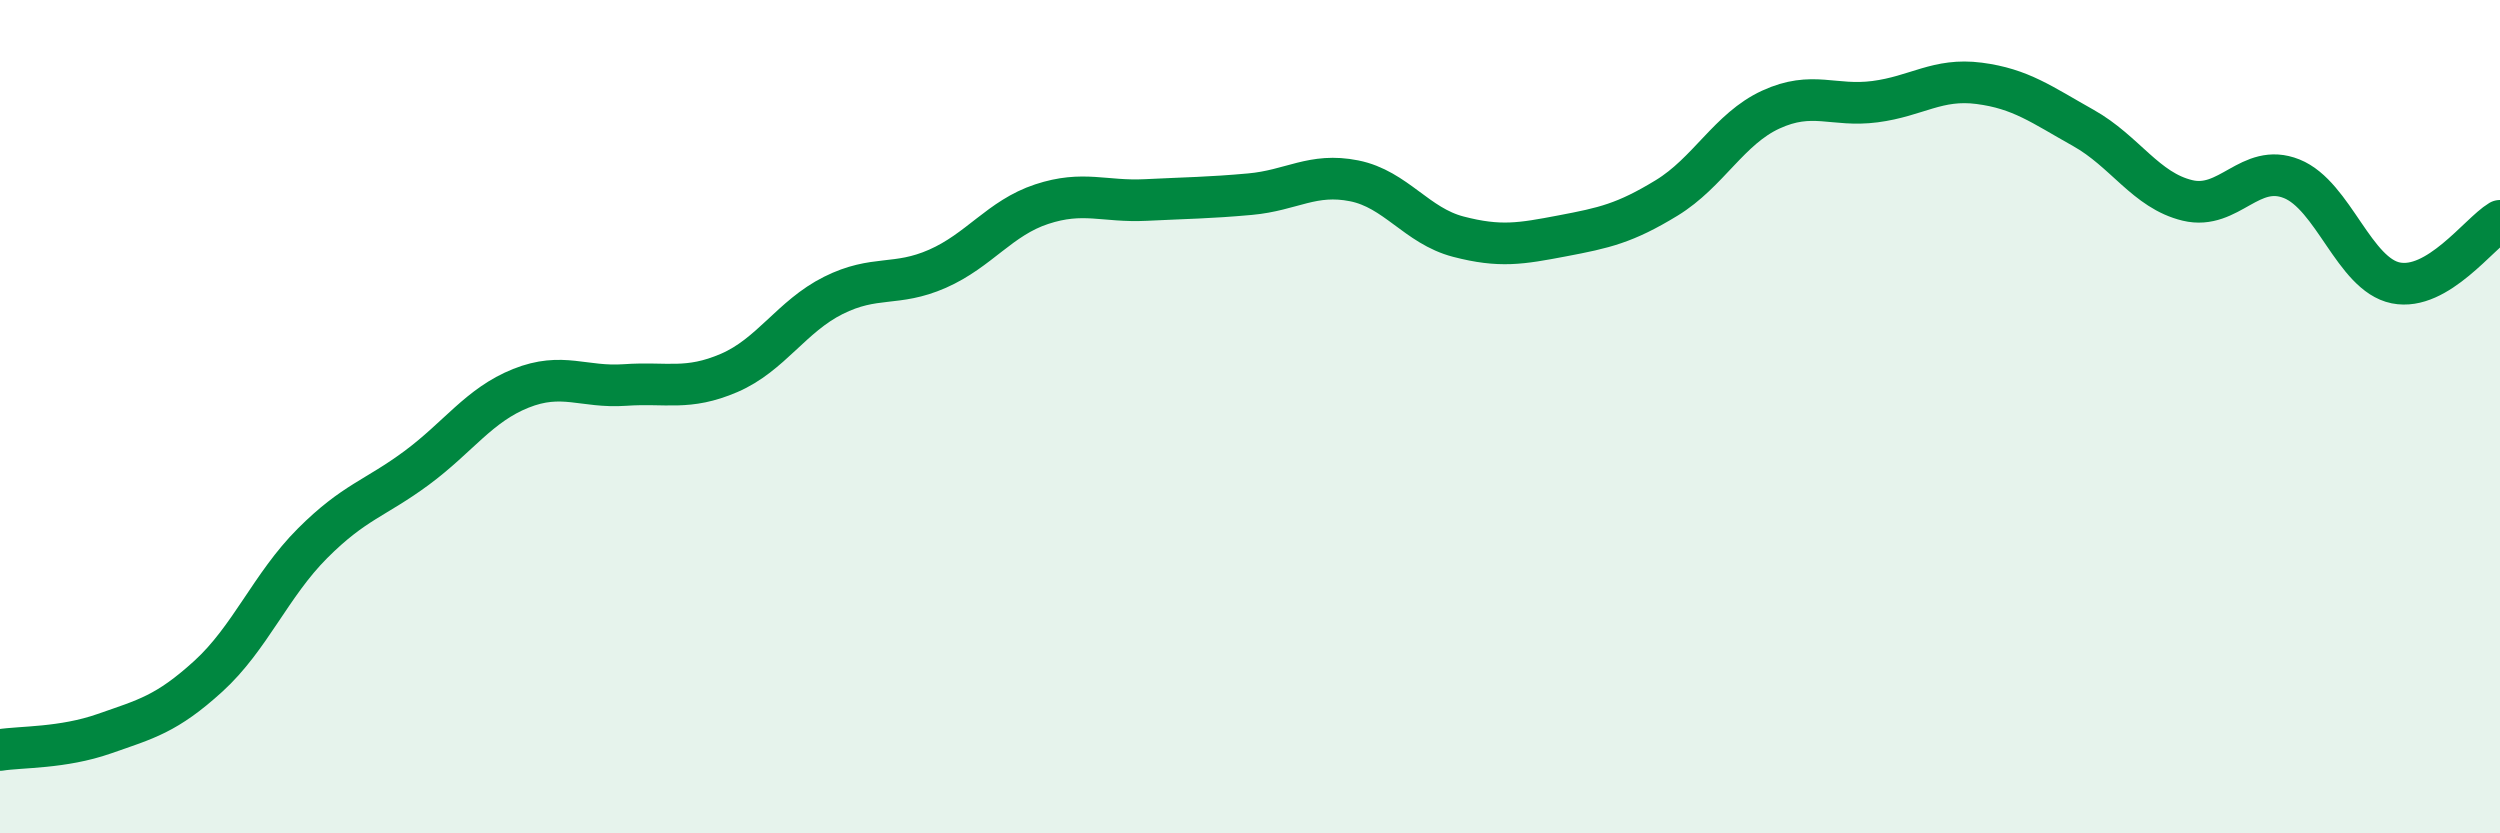 
    <svg width="60" height="20" viewBox="0 0 60 20" xmlns="http://www.w3.org/2000/svg">
      <path
        d="M 0,18 C 0.5,17.92 1.5,17.96 2.5,17.61 C 3.5,17.26 4,17.14 5,16.23 C 6,15.32 6.5,14.04 7.5,13.04 C 8.5,12.04 9,11.97 10,11.23 C 11,10.49 11.5,9.72 12.5,9.32 C 13.5,8.92 14,9.31 15,9.24 C 16,9.17 16.5,9.38 17.5,8.95 C 18.5,8.52 19,7.59 20,7.09 C 21,6.59 21.5,6.89 22.5,6.45 C 23.5,6.01 24,5.23 25,4.9 C 26,4.57 26.5,4.85 27.5,4.8 C 28.5,4.75 29,4.75 30,4.66 C 31,4.57 31.5,4.14 32.5,4.34 C 33.5,4.54 34,5.42 35,5.68 C 36,5.94 36.5,5.85 37.5,5.66 C 38.5,5.47 39,5.36 40,4.75 C 41,4.14 41.5,3.09 42.5,2.63 C 43.5,2.17 44,2.57 45,2.44 C 46,2.31 46.5,1.87 47.5,2 C 48.5,2.13 49,2.51 50,3.07 C 51,3.63 51.5,4.57 52.5,4.81 C 53.5,5.05 54,3.89 55,4.29 C 56,4.69 56.5,6.59 57.5,6.79 C 58.5,6.99 59.5,5.6 60,5.3L60 20L0 20Z"
        fill="#008740"
        opacity="0.1"
        stroke-linecap="round"
        stroke-linejoin="round"
      />
      <path
        d="M 0,18 C 0.5,17.92 1.5,17.96 2.5,17.61 C 3.5,17.26 4,17.14 5,16.23 C 6,15.32 6.5,14.04 7.5,13.04 C 8.5,12.04 9,11.97 10,11.23 C 11,10.49 11.5,9.72 12.5,9.32 C 13.5,8.92 14,9.31 15,9.24 C 16,9.17 16.5,9.38 17.5,8.95 C 18.5,8.52 19,7.59 20,7.09 C 21,6.59 21.5,6.89 22.5,6.45 C 23.5,6.01 24,5.23 25,4.9 C 26,4.57 26.5,4.85 27.5,4.8 C 28.5,4.75 29,4.75 30,4.66 C 31,4.57 31.5,4.14 32.5,4.34 C 33.5,4.54 34,5.42 35,5.68 C 36,5.94 36.5,5.85 37.5,5.66 C 38.5,5.47 39,5.36 40,4.75 C 41,4.14 41.5,3.09 42.5,2.63 C 43.5,2.17 44,2.57 45,2.44 C 46,2.31 46.5,1.87 47.5,2 C 48.5,2.13 49,2.51 50,3.07 C 51,3.63 51.5,4.57 52.5,4.81 C 53.5,5.05 54,3.89 55,4.29 C 56,4.69 56.5,6.59 57.5,6.79 C 58.5,6.99 59.5,5.6 60,5.3"
        stroke="#008740"
        stroke-width="1"
        fill="none"
        stroke-linecap="round"
        stroke-linejoin="round"
      />
    </svg>
  